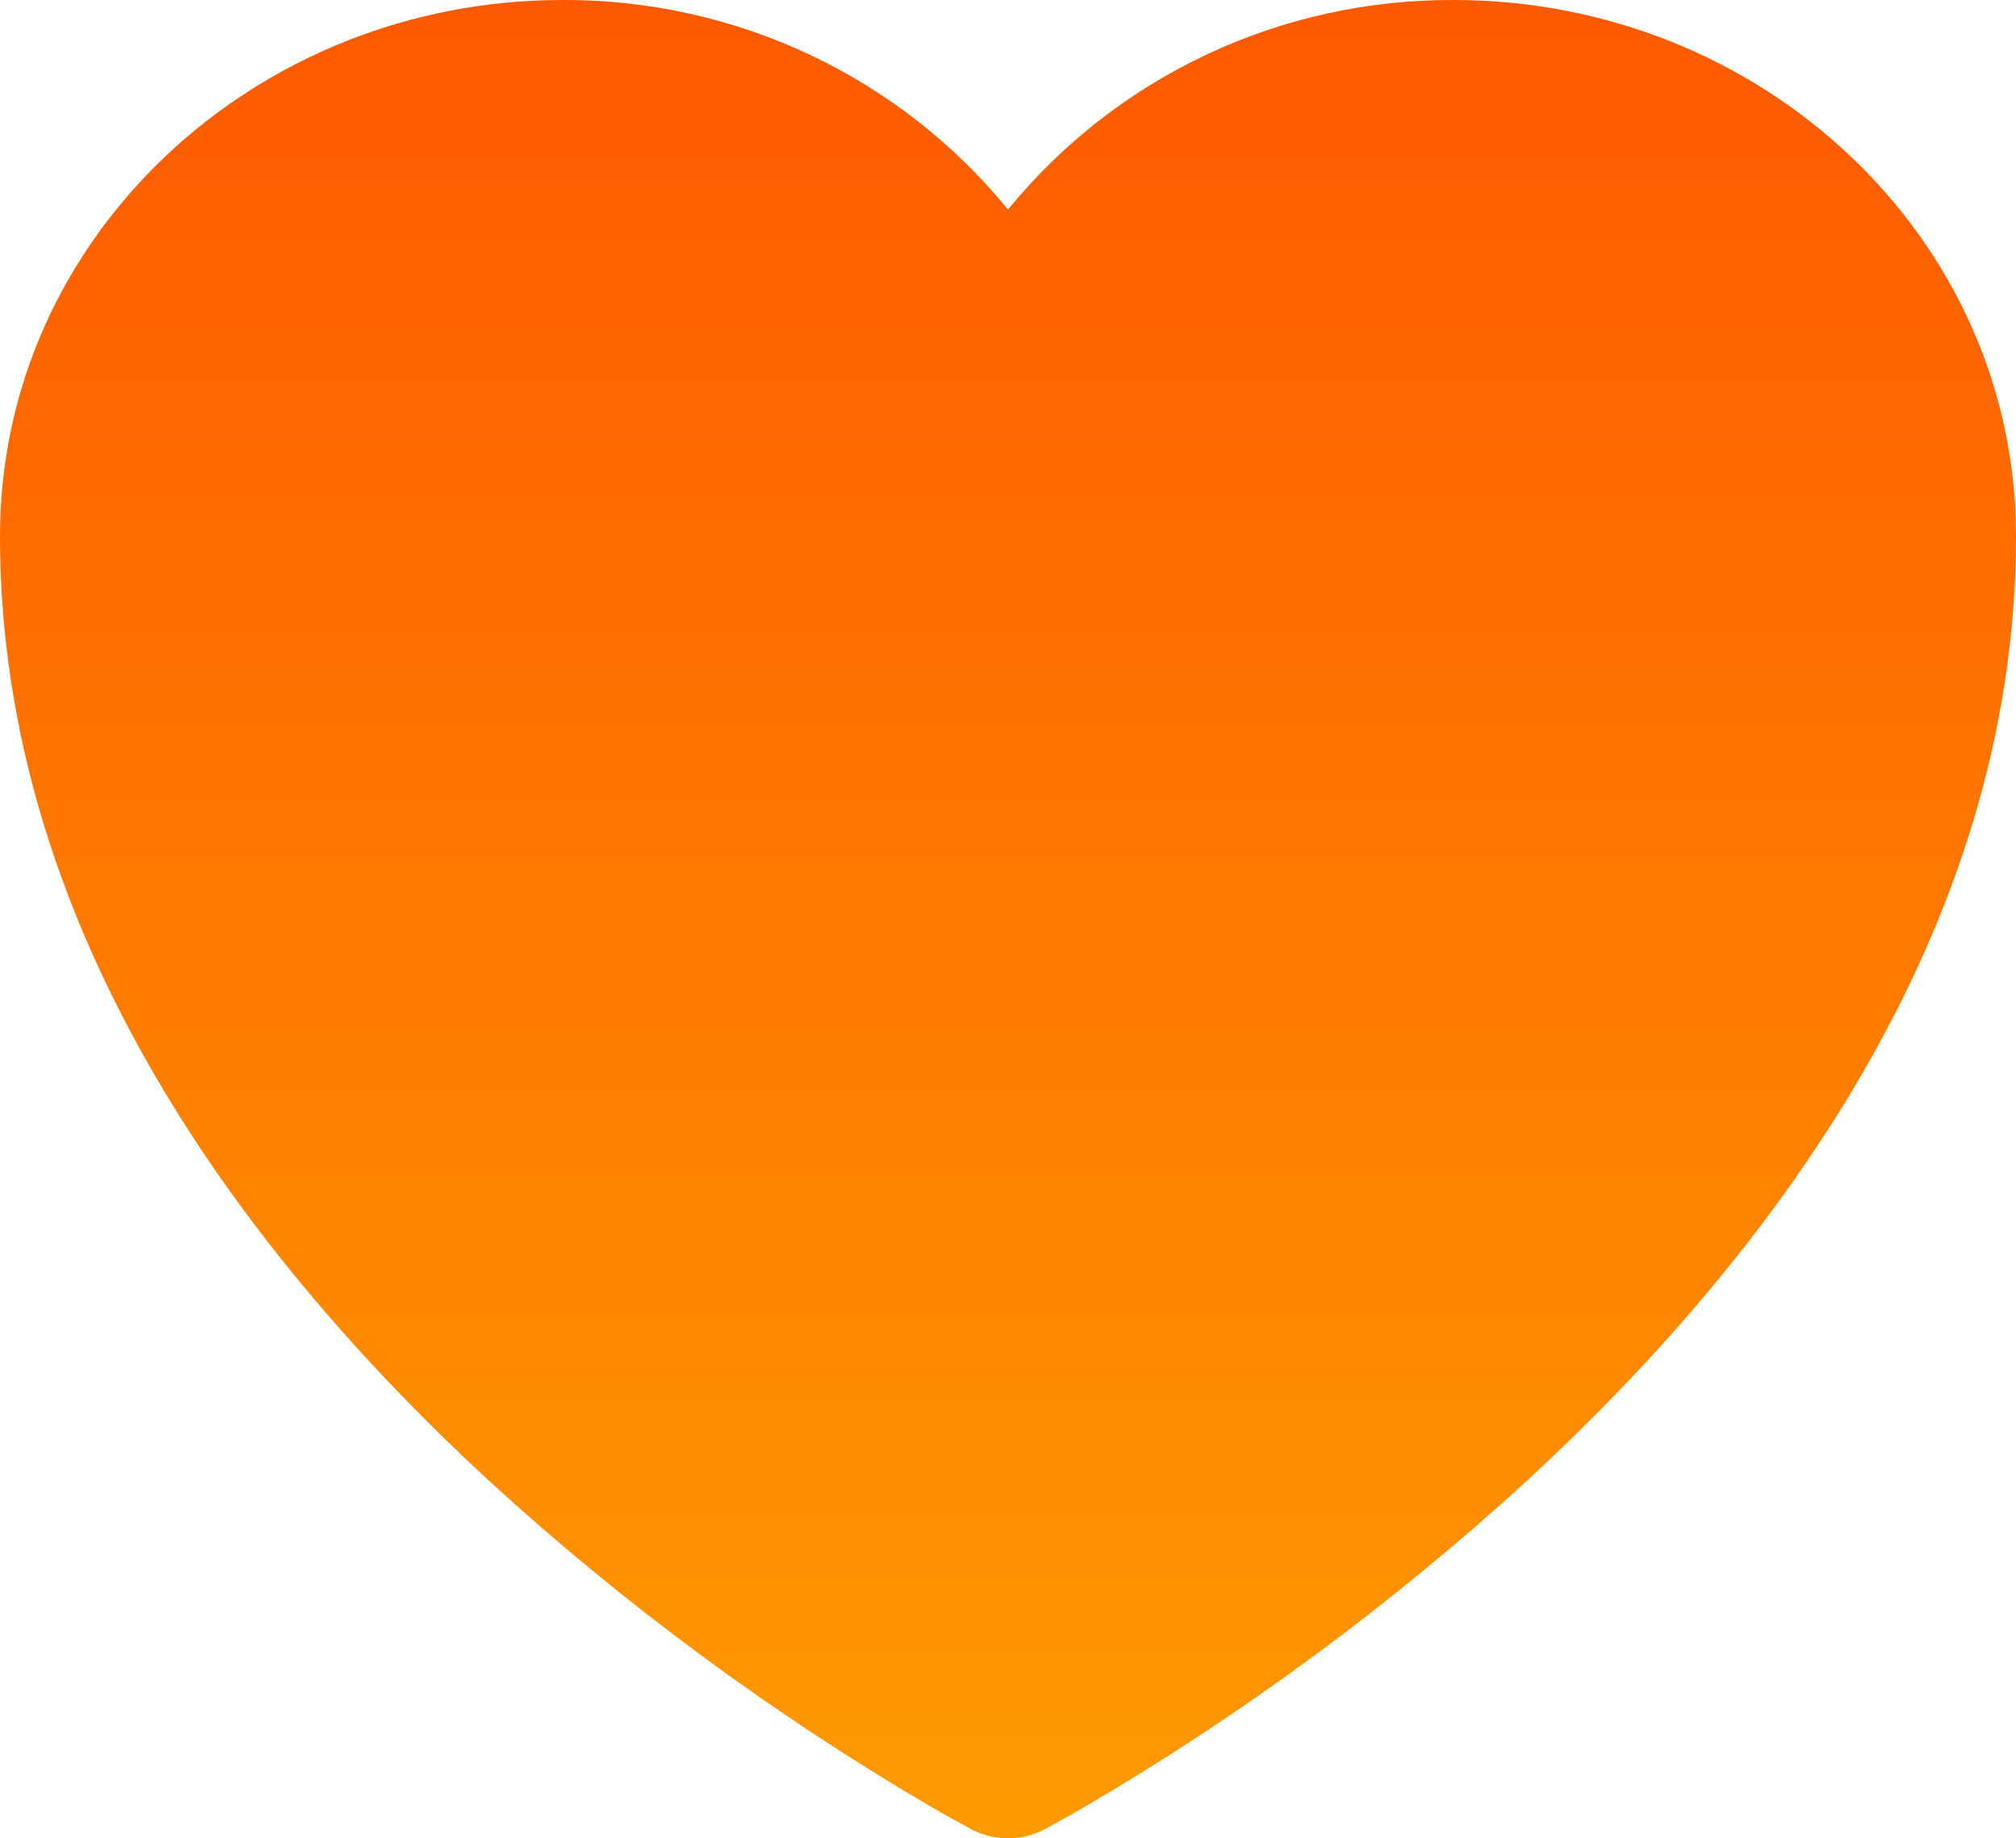 <svg xmlns="http://www.w3.org/2000/svg" width="34" height="31" viewBox="0 0 34 31" fill="none"><path d="M16.381 30.846L16.369 30.841L16.331 30.82C16.106 30.698 15.883 30.573 15.663 30.445C13.009 28.887 10.528 27.057 8.263 24.985C4.251 21.287 0 15.8 0 9.042C0 3.999 4.296 0 9.482 0C10.923 -0.007 12.348 0.307 13.649 0.919C14.951 1.531 16.096 2.425 17 3.534C17.904 2.425 19.049 1.531 20.351 0.919C21.653 0.307 23.078 -0.007 24.52 0C29.704 0 34 3.999 34 9.042C34 15.802 29.749 21.289 25.737 24.983C23.472 27.055 20.991 28.885 18.337 30.443C18.117 30.572 17.894 30.698 17.669 30.82L17.631 30.841L17.619 30.848L17.614 30.849C17.425 30.948 17.214 31 17 31C16.786 31 16.575 30.948 16.386 30.849L16.381 30.846Z" fill="url(#paint0_linear_72_60)"></path><defs><linearGradient id="paint0_linear_72_60" x1="17" y1="0" x2="17" y2="31" gradientUnits="userSpaceOnUse"><stop stop-color="#FF5900"></stop><stop offset="1" stop-color="#FE9A00"></stop></linearGradient></defs></svg>